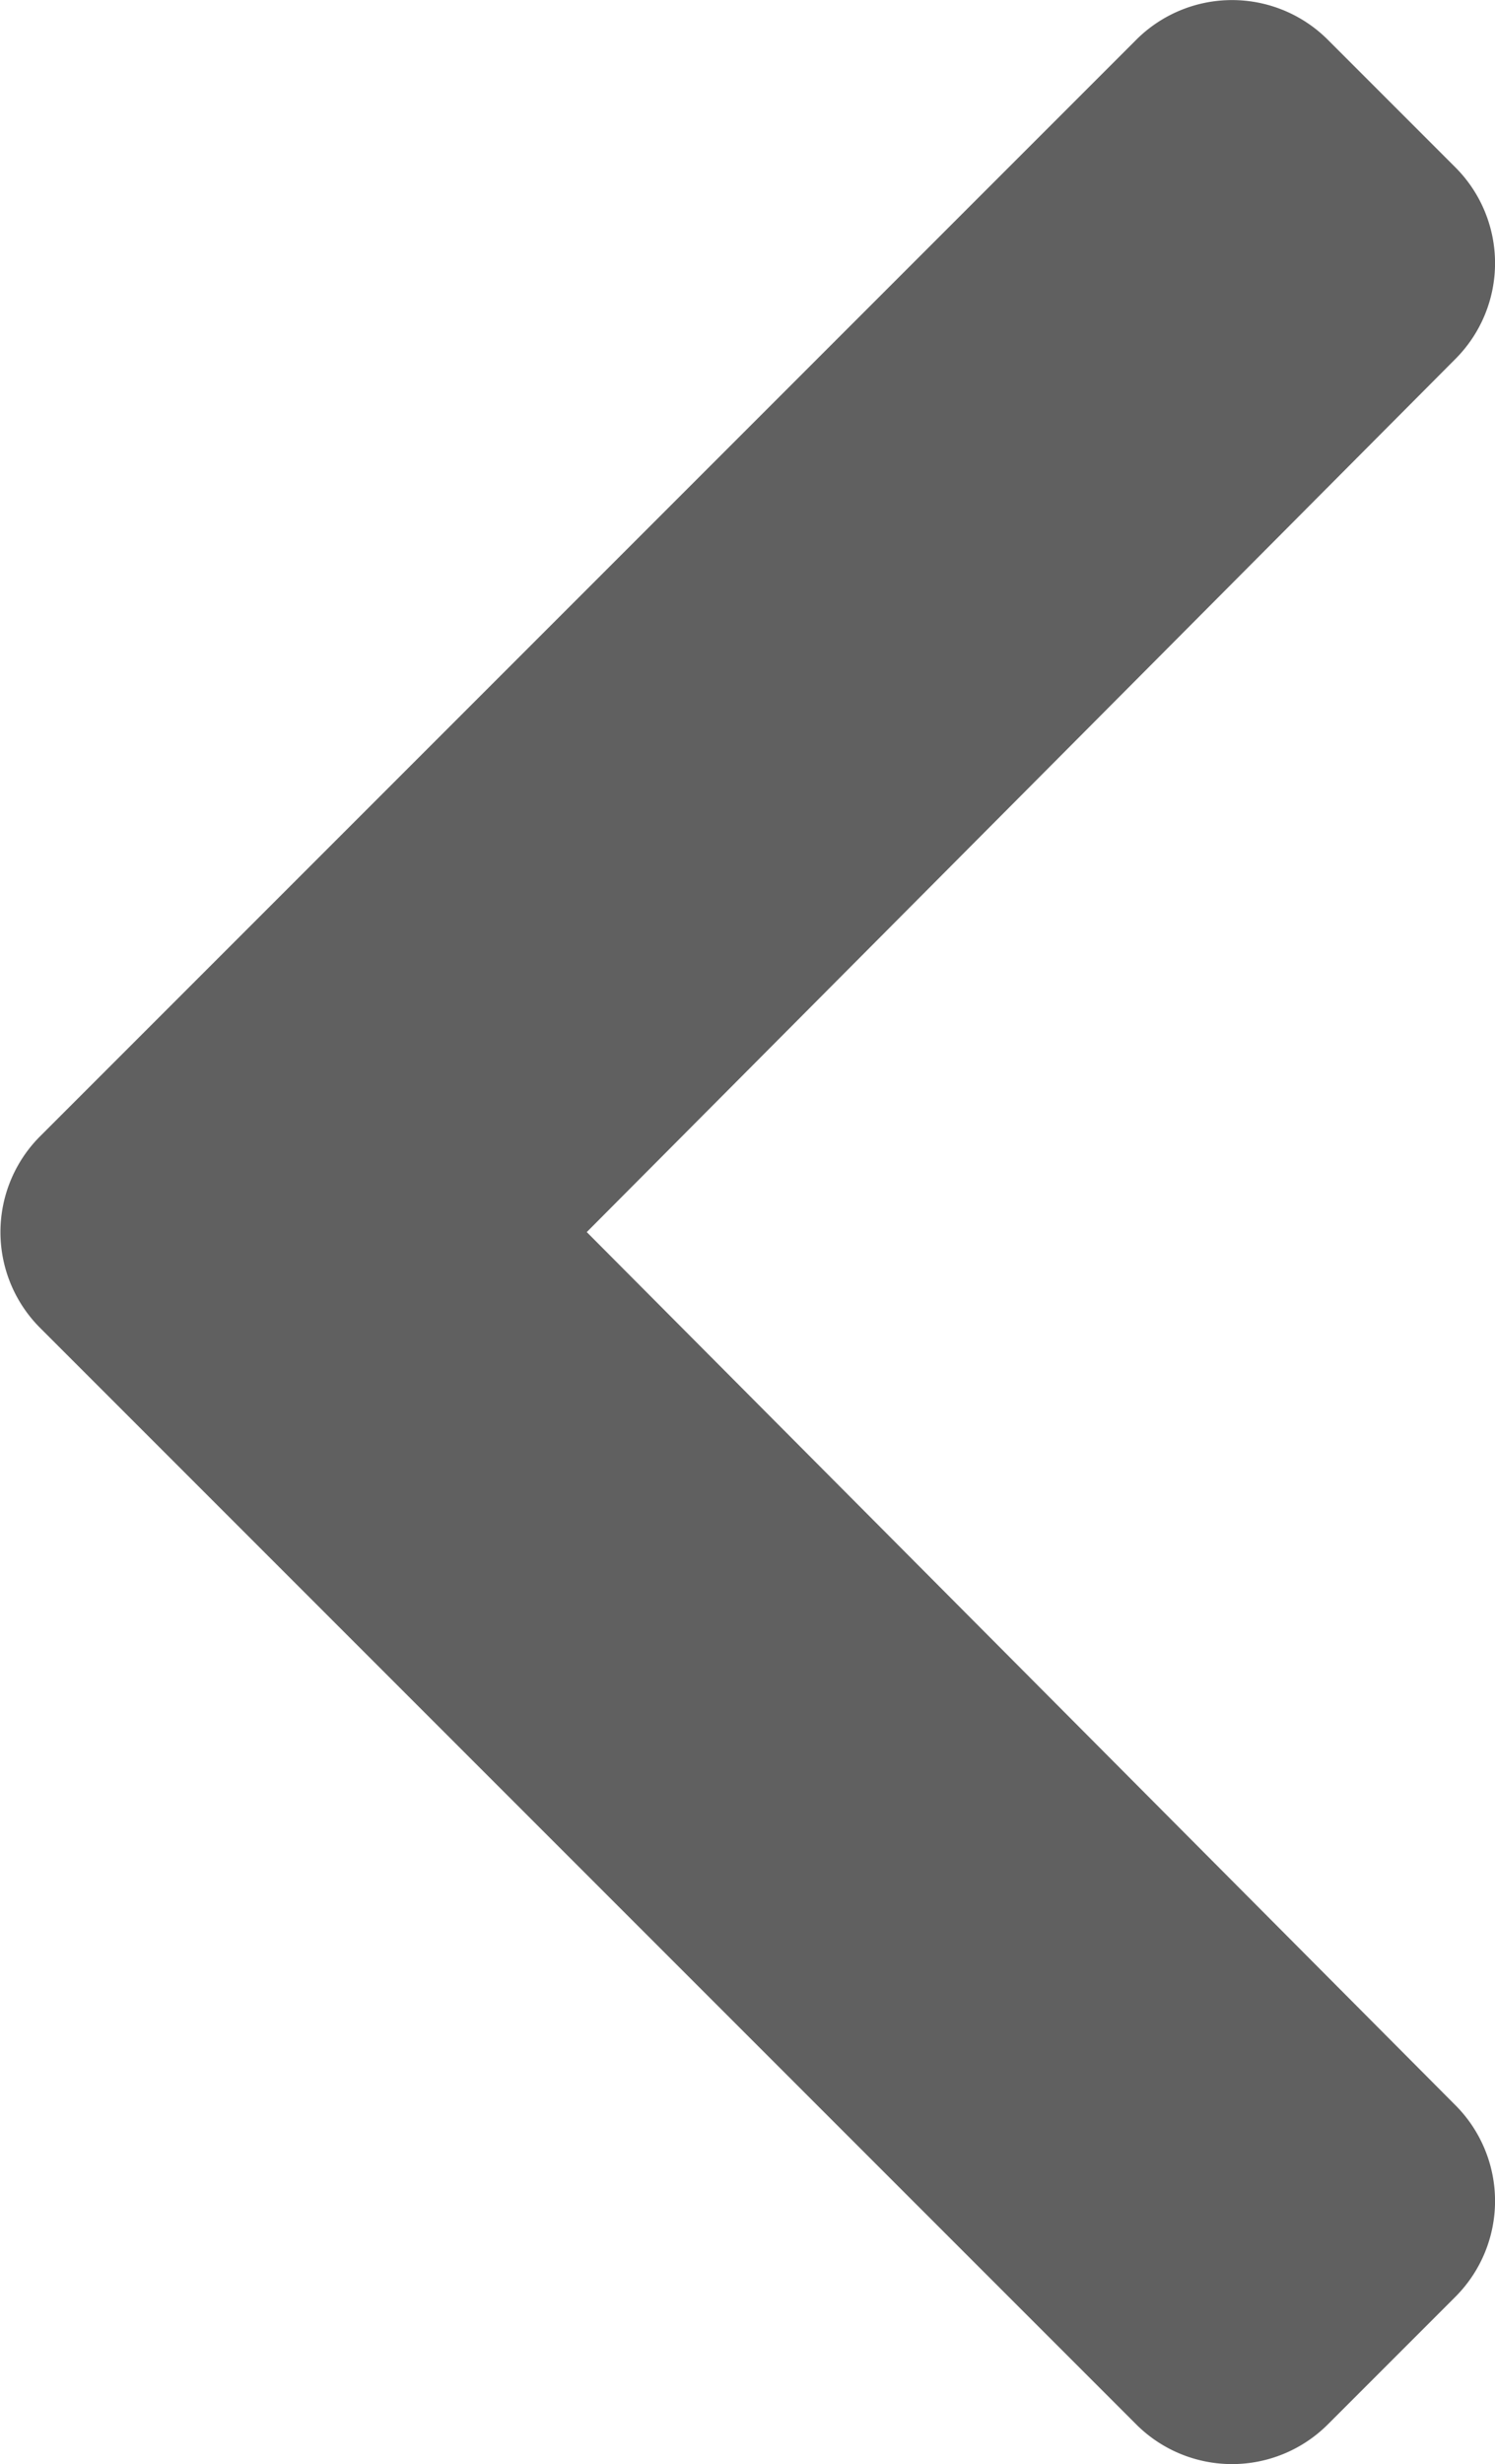 <svg xmlns="http://www.w3.org/2000/svg" width="6.069" height="10" viewBox="0 0 6.069 10">
  <path id="chevron-right-solid" d="M33.4,43.046l-4.45,4.45a.55.55,0,0,1-.777,0l-.519-.519a.55.55,0,0,1,0-.776l3.527-3.544-3.527-3.544a.55.55,0,0,1,0-.776l.519-.519a.55.55,0,0,1,.777,0l4.45,4.45A.55.55,0,0,1,33.4,43.046Z" transform="translate(33.563 47.657) rotate(180)" fill="#606060"/>
</svg>
